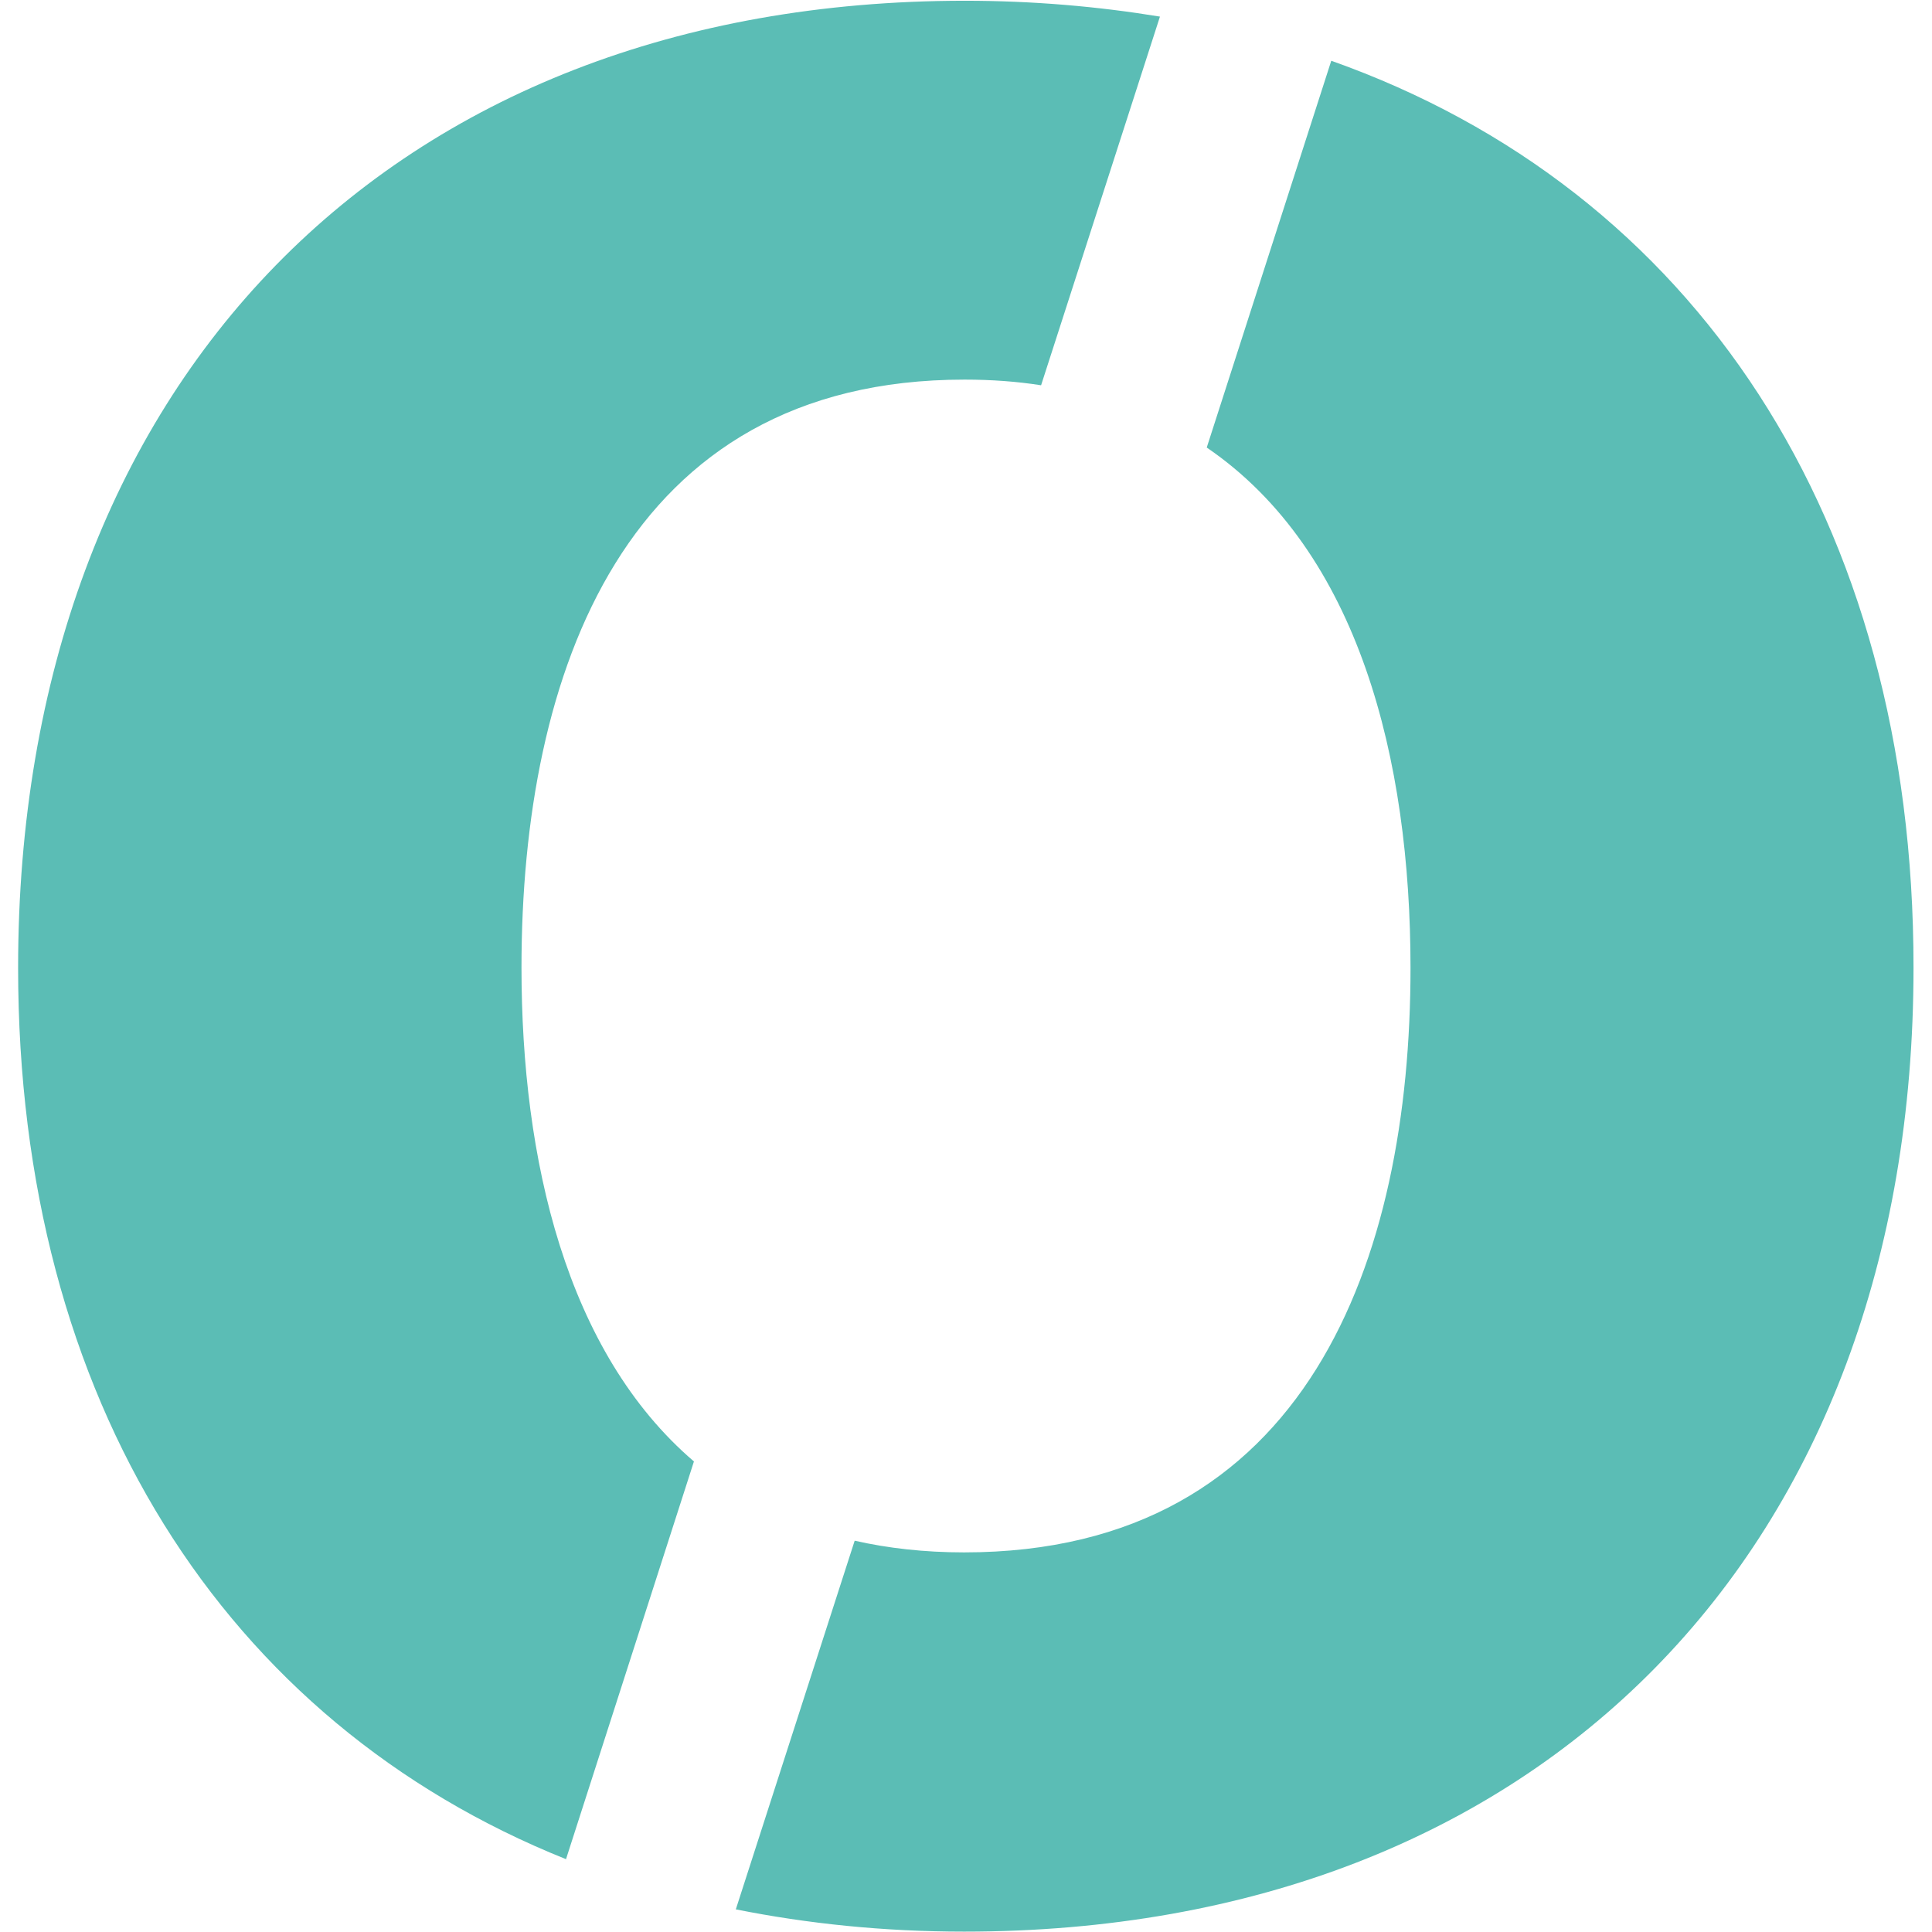<?xml version="1.0" encoding="UTF-8"?>
<!-- Generator: Adobe Illustrator 28.0.0, SVG Export Plug-In . SVG Version: 6.00 Build 0)  -->
<svg xmlns="http://www.w3.org/2000/svg" xmlns:xlink="http://www.w3.org/1999/xlink" version="1.1" id="Ebene_1" x="0px" y="0px" viewBox="0 0 512 512" style="enable-background:new 0 0 512 512;" xml:space="preserve">
<style type="text/css">
	.st0{fill:#5BBDB5;}
</style>
<g>
	<path class="st0" d="M183.9,387.3c-33.9-29-45.7-80.1-45.7-130.9c0-77.9,27.2-155.8,117.4-155.8c7.2,0,13.9,0.5,20.3,1.5l31.5-97.7   c-16.5-2.7-33.7-4.2-51.7-4.2C103.4,0.2,4.8,101.6,4.8,256.5C4.8,371,59.4,456.4,150,492.7L183.9,387.3z"></path>
	<path class="st0" d="M352.8,16.1l-33,102.5c40.3,27.5,54,82.7,54,137.9c0,77-27.2,154.9-118.3,154.9c-10.5,0-20.2-1.1-29-3.1   L195,506c19,3.8,39.2,5.9,60.5,5.9c153,0,251.6-101.4,251.6-255.4C507.2,137.6,449,50.2,352.8,16.1"></path>
</g>
</svg>
